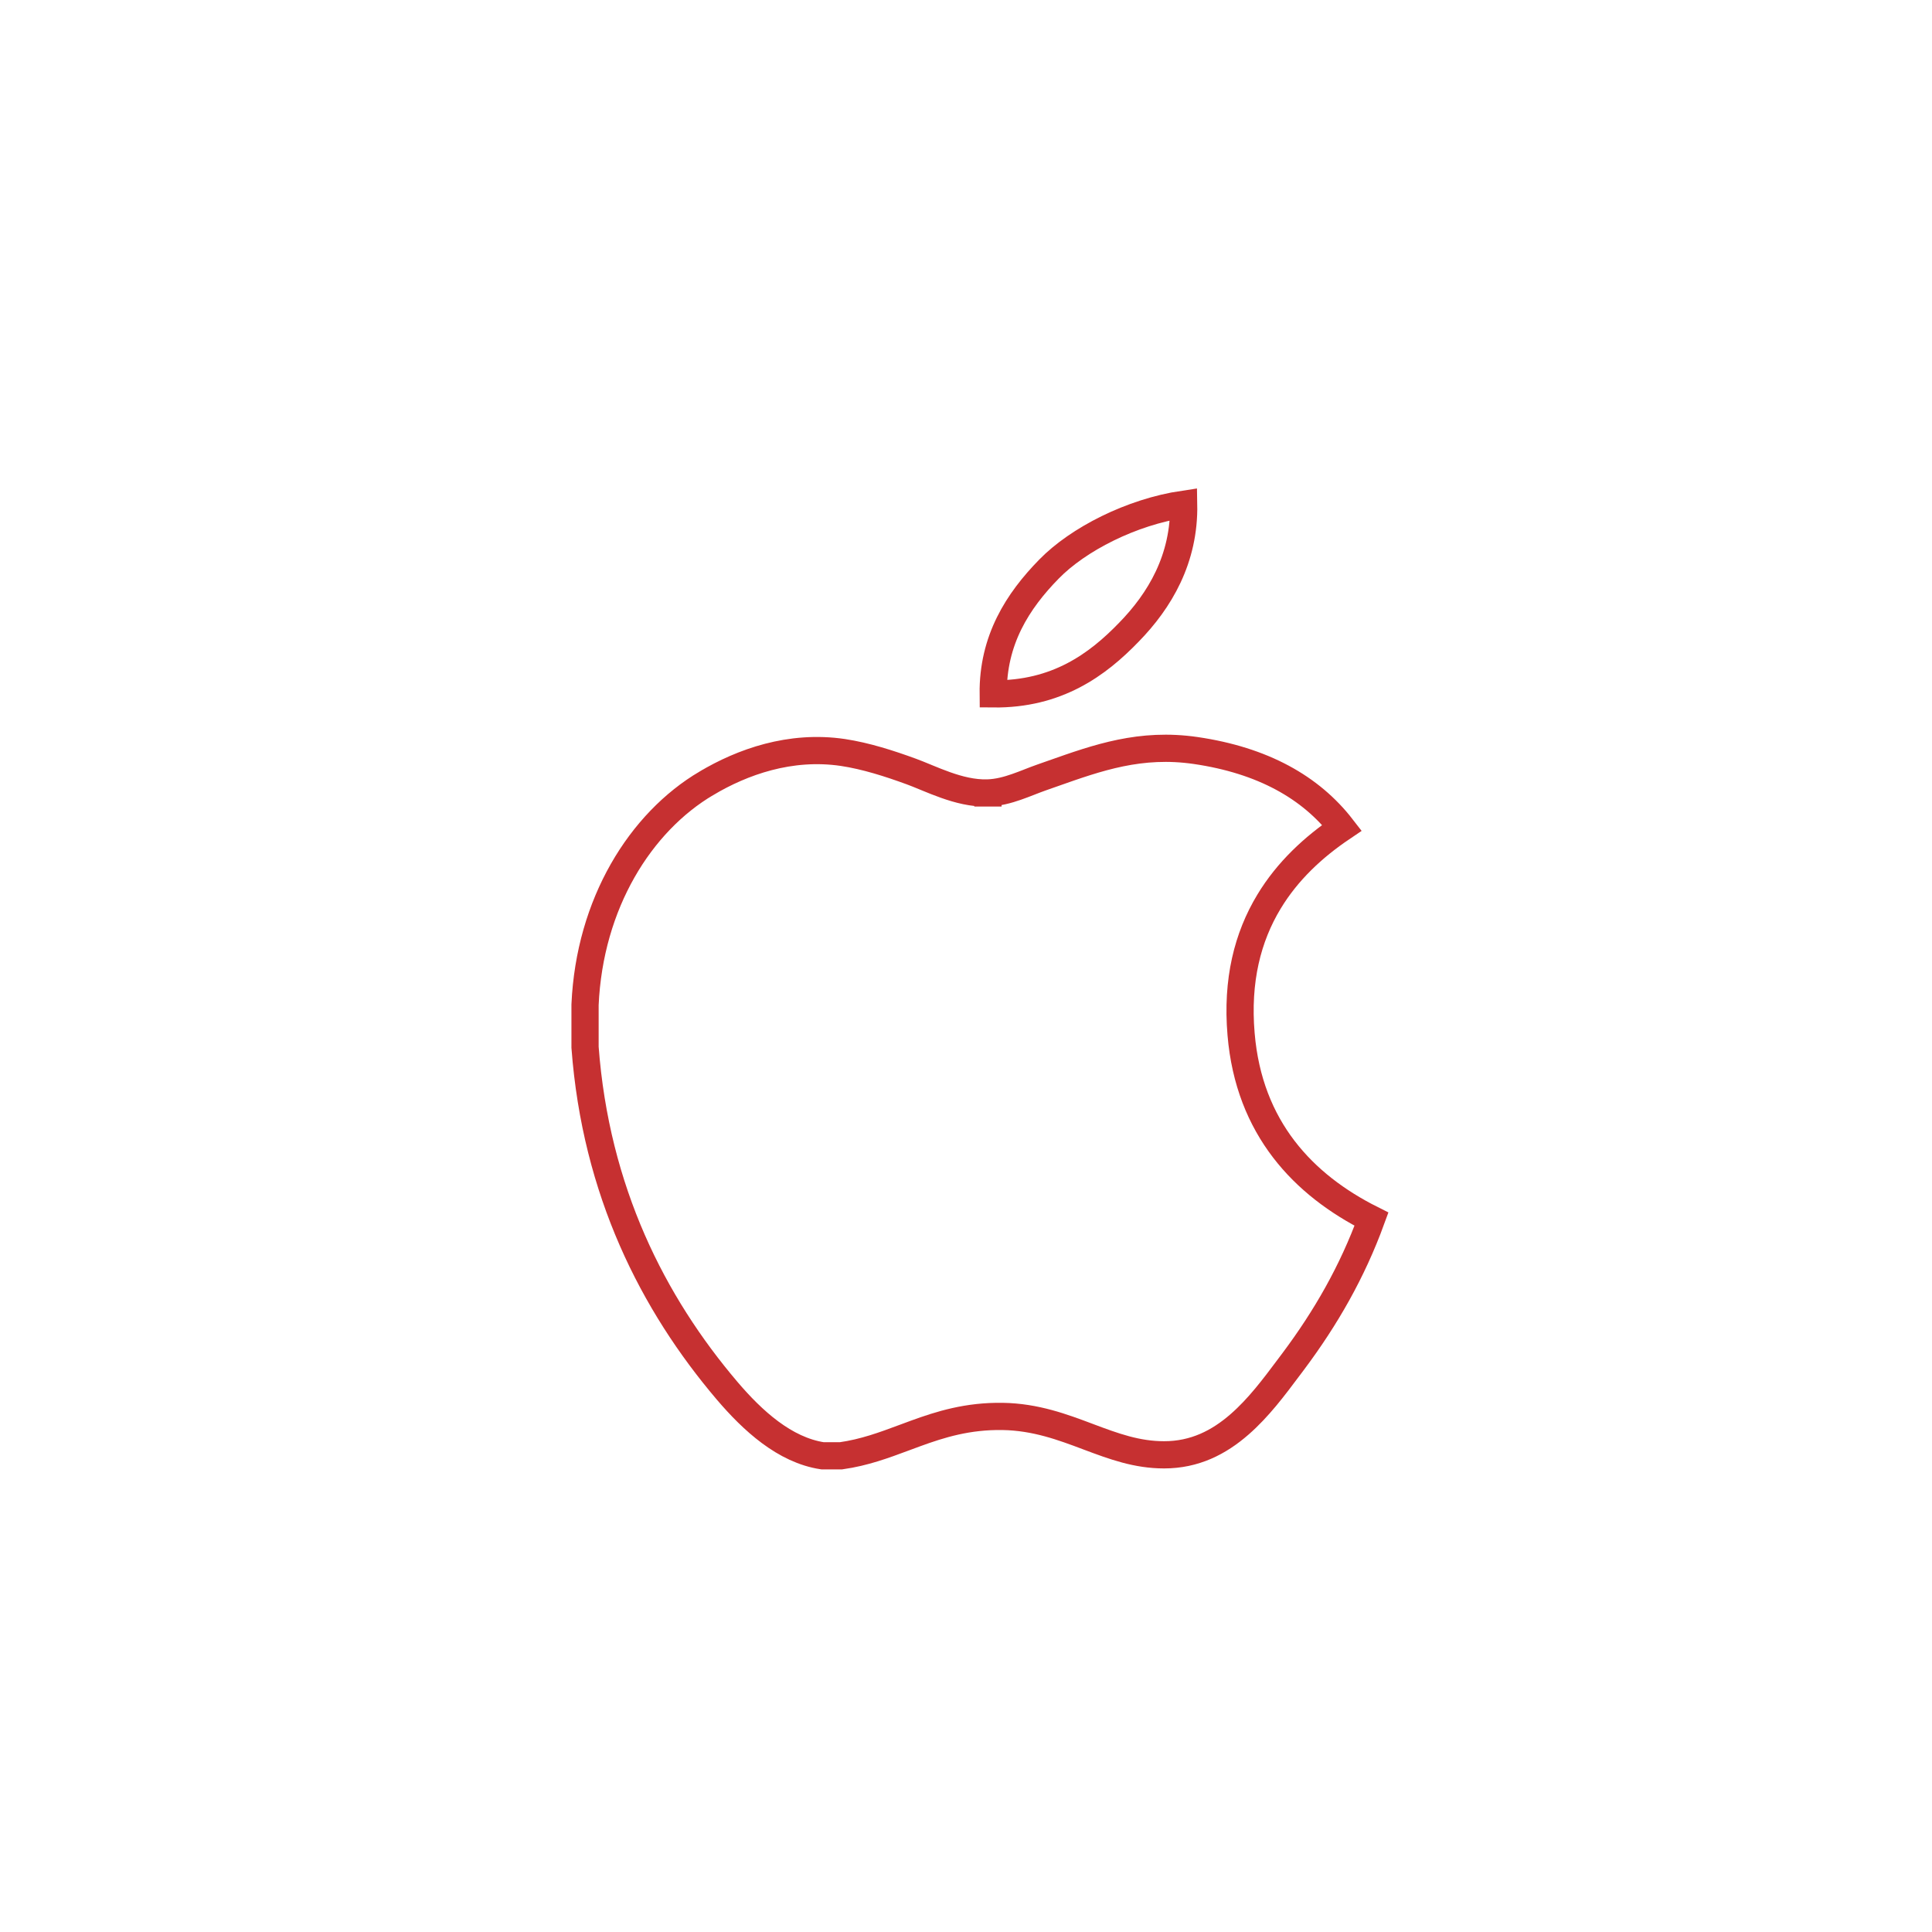 <svg xmlns="http://www.w3.org/2000/svg" width="71" height="71" viewBox="0 0 71 71" fill="none"><path d="M41.481 23.239L41.479 23.241C40.336 24.423 38.847 25.525 36.5 25.5C36.48 23.52 37.398 22.09 38.548 20.915L38.549 20.914C39.615 19.821 41.577 18.814 43.499 18.529C43.537 20.541 42.618 22.077 41.481 23.239Z" stroke="#C63031"></path><path d="M36.292 29.141C36.673 29.13 37.034 29.03 37.358 28.917C37.52 28.861 37.681 28.798 37.833 28.739L37.842 28.735C37.993 28.676 38.136 28.621 38.278 28.571C38.413 28.523 38.548 28.476 38.682 28.429C40.355 27.838 41.916 27.287 43.941 27.581C46.407 27.942 48.167 28.933 49.317 30.419C48.266 31.128 47.314 32.009 46.632 33.14C45.849 34.437 45.441 36.03 45.609 38.003C45.898 41.461 47.907 43.552 50.401 44.803C49.693 46.747 48.718 48.436 47.536 50.018C47.479 50.094 47.422 50.17 47.364 50.247C46.82 50.975 46.251 51.737 45.55 52.347C44.79 53.009 43.905 53.464 42.78 53.464C41.779 53.464 40.94 53.155 40.007 52.805L39.968 52.79C39.06 52.449 38.062 52.073 36.849 52.053L36.848 52.053C35.559 52.033 34.562 52.345 33.641 52.681C33.505 52.731 33.371 52.781 33.238 52.83C32.478 53.113 31.766 53.378 30.905 53.5H30.904H30.902H30.901H30.899H30.898H30.897H30.895H30.894H30.892H30.891H30.889H30.888H30.886H30.885H30.883H30.882H30.88H30.879H30.878H30.876H30.875H30.873H30.872H30.87H30.869H30.867H30.866H30.864H30.863H30.861H30.86H30.858H30.857H30.855H30.854H30.853H30.851H30.85H30.848H30.847H30.845H30.844H30.842H30.841H30.839H30.838H30.836H30.835H30.834H30.832H30.831H30.829H30.828H30.826H30.825H30.823H30.822H30.82H30.819H30.817H30.816H30.814H30.813H30.811H30.81H30.809H30.807H30.806H30.804H30.803H30.801H30.8H30.798H30.797H30.795H30.794H30.792H30.791H30.79H30.788H30.787H30.785H30.784H30.782H30.781H30.779H30.778H30.776H30.775H30.773H30.772H30.77H30.769H30.767H30.766H30.765H30.763H30.762H30.76H30.759H30.757H30.756H30.754H30.753H30.751H30.75H30.748H30.747H30.745H30.744H30.743H30.741H30.74H30.738H30.737H30.735H30.734H30.732H30.731H30.729H30.728H30.727H30.725H30.724H30.722H30.721H30.719H30.718H30.716H30.715H30.713H30.712H30.71H30.709H30.707H30.706H30.704H30.703H30.701H30.7H30.699H30.697H30.696H30.694H30.693H30.691H30.69H30.688H30.687H30.685H30.684H30.683H30.681H30.68H30.678H30.677H30.675H30.674H30.672H30.671H30.669H30.668H30.666H30.665H30.663H30.662H30.661H30.659H30.658H30.656H30.655H30.653H30.652H30.65H30.649H30.647H30.646H30.645H30.643H30.642H30.64H30.639H30.637H30.636H30.634H30.633H30.631H30.63H30.628H30.627H30.625H30.624H30.622H30.621H30.62H30.618H30.617H30.615H30.614H30.612H30.611H30.609H30.608H30.606H30.605H30.604H30.602H30.601H30.599H30.598H30.596H30.595H30.593H30.592H30.59H30.589H30.587H30.586H30.584H30.583H30.582H30.58H30.579H30.577H30.576H30.574H30.573H30.571H30.57H30.568H30.567H30.566H30.564H30.563H30.561H30.56H30.558H30.557H30.555H30.554H30.552H30.551H30.549H30.548H30.547H30.545H30.544H30.542H30.541H30.539H30.538H30.536H30.535H30.533H30.532H30.53H30.529H30.528H30.526H30.525H30.523H30.522H30.52H30.519H30.517H30.516H30.514H30.513H30.512H30.51H30.509H30.507H30.506H30.504H30.503H30.501H30.5H30.498H30.497H30.495H30.494H30.493H30.491H30.49H30.488H30.487H30.485H30.484H30.482H30.481H30.48H30.478H30.477H30.475H30.474H30.472H30.471H30.469H30.468H30.466H30.465H30.463H30.462H30.46H30.459H30.458H30.456H30.455H30.453H30.452H30.45H30.449H30.447H30.446H30.445H30.443H30.442H30.44H30.439H30.437H30.436H30.434H30.433H30.431H30.43H30.428H30.427H30.426H30.424H30.423H30.421H30.42H30.418H30.417H30.415H30.414H30.413H30.411H30.41H30.408H30.407H30.405H30.404H30.402H30.401H30.399H30.398H30.396H30.395H30.394H30.392H30.391H30.389H30.388H30.386H30.385H30.384H30.382H30.381H30.379H30.378H30.376H30.375H30.373H30.372H30.37H30.369H30.367H30.366H30.365H30.363H30.362H30.36H30.359H30.357H30.356H30.354H30.353H30.352H30.35H30.349H30.347H30.346H30.344H30.343H30.341H30.34H30.338H30.337H30.336H30.334H30.333H30.331H30.33H30.328H30.327H30.326H30.324H30.323H30.321H30.32H30.318H30.317H30.315H30.314H30.312H30.311H30.309H30.308H30.307H30.305H30.304H30.302H30.301H30.299H30.298H30.297H30.295H30.294H30.292H30.291H30.289H30.288H30.286H30.285H30.284H30.282H30.281H30.279H30.278H30.276H30.275H30.273H30.272H30.27H30.269H30.268H30.266H30.265H30.263H30.262H30.26H30.259H30.258H30.256H30.255H30.253H30.252H30.25H30.249H30.247H30.246H30.244H30.243H30.242H30.24H30.239H30.237H30.236H30.234H30.233H30.232H30.23H30.229C28.834 53.29 27.654 52.203 26.723 51.111C23.997 47.905 21.895 43.774 21.5 38.486V38.486V38.483V38.48V38.477V38.473V38.47V38.467V38.464V38.461V38.458V38.455V38.452V38.449V38.445V38.442V38.439V38.436V38.433V38.43V38.427V38.424V38.42V38.417V38.414V38.411V38.408V38.405V38.402V38.399V38.396V38.392V38.389V38.386V38.383V38.38V38.377V38.374V38.371V38.368V38.364V38.361V38.358V38.355V38.352V38.349V38.346V38.343V38.34V38.336V38.333V38.33V38.327V38.324V38.321V38.318V38.315V38.312V38.308V38.305V38.302V38.299V38.296V38.293V38.29V38.287V38.284V38.281V38.277V38.274V38.271V38.268V38.265V38.262V38.259V38.256V38.252V38.249V38.246V38.243V38.24V38.237V38.234V38.231V38.228V38.224V38.221V38.218V38.215V38.212V38.209V38.206V38.203V38.2V38.197V38.193V38.19V38.187V38.184V38.181V38.178V38.175V38.172V38.169V38.165V38.162V38.159V38.156V38.153V38.15V38.147V38.144V38.141V38.137V38.134V38.131V38.128V38.125V38.122V38.119V38.116V38.112V38.109V38.106V38.103V38.1V38.097V38.094V38.091V38.088V38.084V38.081V38.078V38.075V38.072V38.069V38.066V38.063V38.06V38.057V38.053V38.05V38.047V38.044V38.041V38.038V38.035V38.032V38.029V38.026V38.022V38.019V38.016V38.013V38.01V38.007V38.004V38.001V37.998V37.994V37.991V37.988V37.985V37.982V37.979V37.976V37.973V37.969V37.966V37.963V37.96V37.957V37.954V37.951V37.948V37.945V37.942V37.938V37.935V37.932V37.929V37.926V37.923V37.92V37.917V37.914V37.91V37.907V37.904V37.901V37.898V37.895V37.892V37.889V37.886V37.883V37.879V37.876V37.873V37.87V37.867V37.864V37.861V37.858V37.855V37.851V37.848V37.845V37.842V37.839V37.836V37.833V37.83V37.827V37.823V37.82V37.817V37.814V37.811V37.808V37.805V37.802V37.799V37.795V37.792V37.789V37.786V37.783V37.78V37.777V37.774V37.771V37.767V37.764V37.761V37.758V37.755V37.752V37.749V37.746V37.743V37.739V37.736V37.733V37.73V37.727V37.724V37.721V37.718V37.715V37.712V37.708V37.705V37.702V37.699V37.696V37.693V37.69V37.687V37.684V37.681V37.677V37.674V37.671V37.668V37.665V37.662V37.659V37.656V37.653V37.649V37.646V37.643V37.64V37.637V37.634V37.631V37.628V37.624V37.621V37.618V37.615V37.612V37.609V37.606V37.603V37.6V37.597V37.593V37.59V37.587V37.584V37.581V37.578V37.575V37.572V37.569V37.566V37.562V37.559V37.556V37.553V37.55V37.547V37.544V37.541V37.538V37.534V37.531V37.528V37.525V37.522V37.519V37.516V37.513V37.51V37.506V37.503V37.5V37.497V37.494V37.491V37.488V37.485V37.482V37.478V37.475V37.472V37.469V37.466V37.463V37.46V37.457V37.454V37.45V37.447V37.444V37.441V37.438V37.435V37.432V37.429V37.426V37.422V37.419V37.416V37.413V37.41V37.407V37.404V37.401V37.398V37.395V37.391V37.388V37.385V37.382V37.379V37.376V37.373V37.37V37.367V37.363V37.36V37.357V37.354V37.351V37.348V37.345V37.342V37.339V37.336V37.332V37.329V37.326V37.323V37.32V37.317V37.314V37.311V37.307V37.304V37.301V37.298V37.295V37.292V37.289V37.286V37.283V37.279V37.276V37.273V37.27V37.267V37.264V37.261V37.258V37.255V37.252V37.248V37.245V37.242V37.239V37.236V37.233V37.23V37.227V37.224V37.22V37.217V37.214V37.211V37.208V37.205V37.202V37.199V37.196V37.192V37.189V37.186V37.183V37.18V37.177V37.174V37.171V37.167V37.164V37.161V37.158V37.155V37.152V37.149V37.146V37.143V37.14V37.136V37.133V37.13V37.127V37.124V37.121V37.118V37.115V37.112V37.108V37.105V37.102V37.099V37.096V37.093V37.09V37.087V37.084V37.081V37.077V37.074V37.071V37.068V37.065V37.062V37.059V37.056V37.053V37.049V37.046V37.043V37.04V37.037V37.034V37.031V37.028V37.025V37.021V37.018V37.015V37.012V37.009V37.006V37.003V37V36.996V36.993V36.99V36.987V36.984V36.981V36.978V36.975V36.972V36.968V36.965V36.962V36.959V36.956V36.953V36.95V36.947V36.944V36.94V36.937V36.934V36.931V36.928V36.925V36.923C21.666 33.201 23.536 30.216 25.963 28.784L25.964 28.784C27.272 28.006 29.034 27.367 30.974 27.653C31.819 27.78 32.696 28.062 33.49 28.353C33.646 28.41 33.811 28.478 33.991 28.552C34.019 28.564 34.048 28.576 34.076 28.587C34.287 28.674 34.516 28.767 34.752 28.85C35.218 29.015 35.75 29.157 36.292 29.141ZM36.292 29.141C36.292 29.141 36.292 29.141 36.292 29.141L36.278 28.641L36.293 29.141C36.292 29.141 36.292 29.141 36.292 29.141Z" stroke="#C63031"></path></svg>